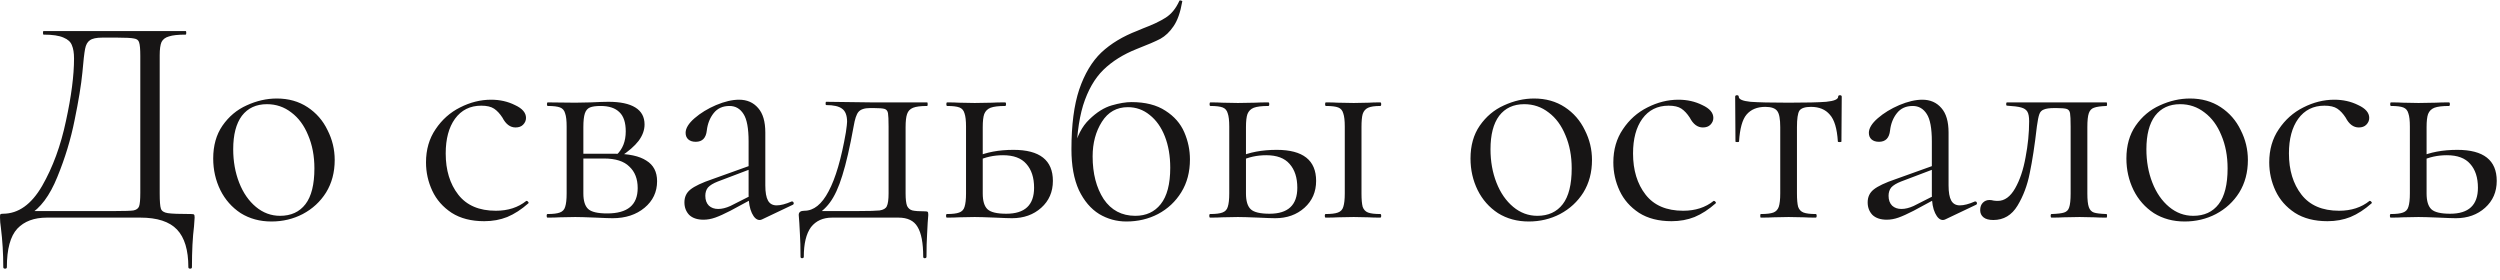 <?xml version="1.0" encoding="UTF-8"?> <svg xmlns="http://www.w3.org/2000/svg" width="134" height="15" viewBox="0 0 134 15" fill="none"><path d="M10.24 11.472C10.336 11.472 10.389 11.483 10.4 11.504C10.421 11.515 10.432 11.568 10.432 11.664C10.432 11.717 10.421 11.872 10.4 12.128C10.325 12.725 10.288 13.456 10.288 14.32C10.288 14.373 10.256 14.4 10.192 14.4C10.128 14.4 10.096 14.373 10.096 14.32C10.096 13.403 9.893 12.731 9.488 12.304C9.082 11.877 8.426 11.664 7.52 11.664H2.512C1.829 11.664 1.301 11.861 0.928 12.256C0.554 12.661 0.368 13.349 0.368 14.32C0.368 14.373 0.336 14.4 0.272 14.4C0.208 14.4 0.176 14.373 0.176 14.32C0.176 13.595 0.133 12.891 0.048 12.208C0.016 12.005 -0 11.819 -0 11.648C-0 11.563 0.005 11.509 0.016 11.488C0.037 11.467 0.085 11.456 0.16 11.456C0.981 11.456 1.68 10.96 2.256 9.968C2.832 8.965 3.258 7.803 3.536 6.48C3.824 5.157 3.968 4.043 3.968 3.136C3.968 2.837 3.93 2.603 3.856 2.432C3.792 2.251 3.642 2.112 3.408 2.016C3.173 1.909 2.816 1.856 2.336 1.856C2.314 1.856 2.304 1.824 2.304 1.76C2.304 1.696 2.314 1.664 2.336 1.664H9.952C9.973 1.664 9.984 1.696 9.984 1.76C9.984 1.824 9.973 1.856 9.952 1.856C9.546 1.856 9.248 1.888 9.056 1.952C8.864 2.005 8.73 2.107 8.656 2.256C8.592 2.405 8.56 2.64 8.56 2.96V10.368C8.56 10.784 8.581 11.056 8.624 11.184C8.666 11.312 8.789 11.392 8.992 11.424C9.194 11.456 9.61 11.472 10.24 11.472ZM7.52 2.992C7.52 2.629 7.498 2.389 7.456 2.272C7.424 2.155 7.333 2.085 7.184 2.064C7.034 2.032 6.73 2.016 6.272 2.016H5.488C5.168 2.016 4.944 2.064 4.816 2.16C4.688 2.245 4.602 2.4 4.56 2.624C4.517 2.848 4.469 3.269 4.416 3.888C4.352 4.549 4.213 5.397 4 6.432C3.797 7.456 3.488 8.475 3.072 9.488C2.666 10.491 2.16 11.168 1.552 11.52V11.312H6.192C6.682 11.312 7.002 11.301 7.152 11.28C7.312 11.248 7.413 11.173 7.456 11.056C7.498 10.939 7.52 10.699 7.52 10.336V2.992ZM14.548 11.872C13.929 11.872 13.38 11.723 12.9 11.424C12.431 11.115 12.068 10.704 11.812 10.192C11.556 9.669 11.428 9.104 11.428 8.496C11.428 7.803 11.593 7.216 11.924 6.736C12.265 6.245 12.697 5.883 13.22 5.648C13.753 5.403 14.292 5.28 14.836 5.28C15.465 5.28 16.015 5.435 16.484 5.744C16.953 6.053 17.311 6.464 17.556 6.976C17.812 7.477 17.94 8.011 17.94 8.576C17.94 9.237 17.785 9.819 17.476 10.32C17.167 10.811 16.751 11.195 16.228 11.472C15.716 11.739 15.156 11.872 14.548 11.872ZM15.012 11.568C15.599 11.568 16.052 11.36 16.372 10.944C16.692 10.528 16.852 9.888 16.852 9.024C16.852 8.363 16.74 7.771 16.516 7.248C16.303 6.725 16.004 6.32 15.62 6.032C15.236 5.733 14.799 5.584 14.308 5.584C13.732 5.584 13.284 5.792 12.964 6.208C12.655 6.624 12.5 7.221 12.5 8C12.5 8.651 12.607 9.248 12.82 9.792C13.033 10.336 13.332 10.768 13.716 11.088C14.1 11.408 14.532 11.568 15.012 11.568ZM25.954 11.856C25.261 11.856 24.68 11.707 24.21 11.408C23.741 11.099 23.394 10.704 23.17 10.224C22.946 9.744 22.834 9.237 22.834 8.704C22.834 8.021 23.005 7.429 23.346 6.928C23.688 6.416 24.125 6.027 24.658 5.76C25.202 5.483 25.757 5.344 26.322 5.344C26.792 5.344 27.218 5.44 27.602 5.632C27.997 5.813 28.194 6.043 28.194 6.32C28.194 6.459 28.141 6.581 28.034 6.688C27.938 6.784 27.805 6.832 27.634 6.832C27.346 6.832 27.112 6.656 26.93 6.304C26.792 6.091 26.642 5.931 26.482 5.824C26.322 5.717 26.093 5.664 25.794 5.664C25.197 5.664 24.728 5.899 24.386 6.368C24.056 6.827 23.89 7.445 23.89 8.224C23.89 9.12 24.114 9.856 24.562 10.432C25.01 11.008 25.682 11.296 26.578 11.296C27.229 11.296 27.773 11.12 28.21 10.768H28.226C28.258 10.768 28.285 10.784 28.306 10.816C28.338 10.848 28.344 10.875 28.322 10.896C27.949 11.227 27.57 11.472 27.186 11.632C26.813 11.781 26.402 11.856 25.954 11.856ZM31.668 5.488C32.095 5.467 32.41 5.456 32.612 5.456C33.242 5.456 33.722 5.557 34.052 5.76C34.383 5.963 34.548 6.267 34.548 6.672C34.548 6.971 34.442 7.264 34.228 7.552C34.015 7.829 33.69 8.112 33.252 8.4L33.044 8.304C33.375 7.995 33.54 7.573 33.54 7.04C33.54 6.571 33.428 6.229 33.204 6.016C32.98 5.792 32.644 5.68 32.196 5.68C31.94 5.68 31.748 5.707 31.62 5.76C31.492 5.813 31.402 5.92 31.348 6.08C31.295 6.24 31.268 6.485 31.268 6.816V10.368C31.268 10.763 31.354 11.04 31.524 11.2C31.695 11.36 32.036 11.44 32.548 11.44C33.636 11.44 34.18 10.987 34.18 10.08C34.18 9.589 34.031 9.205 33.732 8.928C33.444 8.64 32.991 8.496 32.372 8.496H30.9L30.884 8.24H32.932C33.7 8.24 34.271 8.363 34.644 8.608C35.028 8.843 35.22 9.211 35.22 9.712C35.22 10.288 34.996 10.763 34.548 11.136C34.1 11.509 33.53 11.696 32.836 11.696C32.676 11.696 32.372 11.685 31.924 11.664C31.412 11.643 31.05 11.632 30.836 11.632L29.988 11.648C29.839 11.659 29.626 11.664 29.348 11.664C29.316 11.664 29.3 11.632 29.3 11.568C29.3 11.504 29.316 11.472 29.348 11.472C29.647 11.472 29.866 11.445 30.004 11.392C30.154 11.339 30.25 11.237 30.292 11.088C30.346 10.928 30.372 10.688 30.372 10.368V6.784C30.372 6.464 30.346 6.229 30.292 6.08C30.25 5.92 30.159 5.813 30.02 5.76C29.882 5.707 29.663 5.68 29.364 5.68C29.332 5.68 29.316 5.648 29.316 5.584C29.316 5.52 29.332 5.488 29.364 5.488L30.836 5.504L31.668 5.488ZM40.845 11.76C40.802 11.781 40.76 11.792 40.717 11.792C40.557 11.792 40.418 11.669 40.301 11.424C40.184 11.179 40.125 10.853 40.125 10.448V7.584C40.125 6.88 40.034 6.389 39.853 6.112C39.672 5.824 39.421 5.68 39.101 5.68C38.738 5.68 38.456 5.808 38.253 6.064C38.05 6.32 37.928 6.629 37.885 6.992C37.842 7.397 37.645 7.6 37.293 7.6C37.122 7.6 36.989 7.557 36.893 7.472C36.797 7.387 36.749 7.269 36.749 7.12C36.749 6.875 36.909 6.613 37.229 6.336C37.549 6.059 37.933 5.824 38.381 5.632C38.84 5.44 39.25 5.344 39.613 5.344C40.039 5.344 40.381 5.493 40.637 5.792C40.893 6.08 41.021 6.517 41.021 7.104V9.936C41.021 10.309 41.069 10.581 41.165 10.752C41.261 10.923 41.416 11.008 41.629 11.008C41.842 11.008 42.109 10.939 42.429 10.8H42.461C42.504 10.8 42.53 10.827 42.541 10.88C42.551 10.923 42.535 10.955 42.493 10.976L40.845 11.76ZM37.709 11.776C37.378 11.776 37.122 11.691 36.941 11.52C36.77 11.339 36.685 11.115 36.685 10.848C36.685 10.56 36.791 10.331 37.005 10.16C37.229 9.979 37.623 9.792 38.189 9.6L40.285 8.848L40.333 9.024L38.477 9.728C38.231 9.824 38.056 9.931 37.949 10.048C37.853 10.165 37.805 10.315 37.805 10.496C37.805 10.72 37.869 10.896 37.997 11.024C38.125 11.141 38.29 11.2 38.493 11.2C38.696 11.2 38.914 11.147 39.149 11.04L40.509 10.352L40.541 10.544L39.149 11.296C38.818 11.467 38.546 11.589 38.333 11.664C38.12 11.739 37.911 11.776 37.709 11.776ZM42.908 13.76C42.908 13.269 42.897 12.864 42.876 12.544C42.855 12.224 42.844 12.027 42.844 11.952C42.823 11.717 42.812 11.573 42.812 11.52C42.812 11.371 42.913 11.296 43.116 11.296C43.617 11.296 44.049 10.949 44.412 10.256C44.785 9.563 45.095 8.507 45.34 7.088C45.383 6.789 45.404 6.603 45.404 6.528C45.404 6.187 45.313 5.952 45.132 5.824C44.961 5.696 44.679 5.632 44.284 5.632C44.263 5.632 44.252 5.605 44.252 5.552C44.252 5.488 44.263 5.456 44.284 5.456L46.7 5.488H49.692C49.713 5.488 49.724 5.52 49.724 5.584C49.724 5.648 49.713 5.68 49.692 5.68C49.351 5.68 49.1 5.712 48.94 5.776C48.78 5.84 48.673 5.952 48.62 6.112C48.567 6.261 48.54 6.496 48.54 6.816V10.368C48.54 10.677 48.567 10.901 48.62 11.04C48.684 11.168 48.78 11.248 48.908 11.28C49.047 11.312 49.276 11.328 49.596 11.328C49.671 11.328 49.713 11.339 49.724 11.36C49.745 11.371 49.756 11.424 49.756 11.52C49.756 11.563 49.745 11.701 49.724 11.936C49.724 12.032 49.713 12.24 49.692 12.56C49.671 12.891 49.66 13.291 49.66 13.76C49.66 13.813 49.628 13.84 49.564 13.84C49.511 13.84 49.484 13.813 49.484 13.76C49.484 13.024 49.383 12.491 49.18 12.16C48.988 11.829 48.647 11.664 48.156 11.664H44.604C44.113 11.664 43.735 11.835 43.468 12.176C43.212 12.528 43.084 13.056 43.084 13.76C43.084 13.813 43.052 13.84 42.988 13.84C42.935 13.84 42.908 13.813 42.908 13.76ZM43.612 11.312H46.028C46.583 11.312 46.956 11.301 47.148 11.28C47.351 11.248 47.479 11.173 47.532 11.056C47.596 10.928 47.628 10.699 47.628 10.368V6.784C47.628 6.421 47.617 6.181 47.596 6.064C47.575 5.947 47.516 5.872 47.42 5.84C47.324 5.808 47.127 5.792 46.828 5.792H46.636C46.337 5.792 46.129 5.861 46.012 6C45.905 6.128 45.82 6.384 45.756 6.768C45.553 7.888 45.351 8.768 45.148 9.408C44.956 10.037 44.732 10.523 44.476 10.864C44.231 11.195 43.921 11.451 43.548 11.632L43.612 11.312ZM52.675 10.368C52.675 10.773 52.76 11.056 52.931 11.216C53.101 11.376 53.437 11.456 53.939 11.456C54.931 11.456 55.427 10.992 55.427 10.064C55.427 9.52 55.288 9.093 55.011 8.784C54.744 8.475 54.328 8.32 53.763 8.32C53.261 8.32 52.803 8.421 52.387 8.624L52.291 8.416C52.856 8.16 53.533 8.032 54.323 8.032C55.731 8.032 56.435 8.587 56.435 9.696C56.435 10.283 56.227 10.763 55.811 11.136C55.395 11.509 54.872 11.696 54.243 11.696C54.083 11.696 53.779 11.685 53.331 11.664C52.819 11.643 52.456 11.632 52.243 11.632L51.395 11.648C51.245 11.659 51.032 11.664 50.755 11.664C50.723 11.664 50.707 11.632 50.707 11.568C50.707 11.504 50.723 11.472 50.755 11.472C51.053 11.472 51.272 11.445 51.411 11.392C51.56 11.339 51.656 11.237 51.699 11.088C51.752 10.928 51.779 10.688 51.779 10.368V6.784C51.779 6.464 51.752 6.229 51.699 6.08C51.656 5.92 51.565 5.813 51.427 5.76C51.288 5.707 51.069 5.68 50.771 5.68C50.739 5.68 50.723 5.648 50.723 5.584C50.723 5.52 50.739 5.488 50.771 5.488C51.037 5.488 51.245 5.493 51.395 5.504L52.243 5.52L53.171 5.504C53.341 5.493 53.576 5.488 53.875 5.488C53.907 5.488 53.923 5.52 53.923 5.584C53.923 5.648 53.907 5.68 53.875 5.68C53.523 5.68 53.261 5.712 53.091 5.776C52.931 5.84 52.819 5.952 52.755 6.112C52.701 6.261 52.675 6.496 52.675 6.816V10.368ZM60.373 11.872C59.85 11.872 59.365 11.739 58.917 11.472C58.469 11.195 58.106 10.768 57.829 10.192C57.562 9.605 57.429 8.875 57.429 8C57.429 6.699 57.568 5.632 57.845 4.8C58.133 3.957 58.528 3.296 59.029 2.816C59.541 2.336 60.187 1.947 60.965 1.648L61.269 1.52C61.781 1.328 62.187 1.136 62.485 0.944C62.784 0.752 63.024 0.459 63.205 0.064C63.216 0.021 63.248 0.011 63.301 0.032C63.365 0.043 63.386 0.064 63.365 0.096C63.269 0.661 63.114 1.099 62.901 1.408C62.699 1.707 62.464 1.931 62.197 2.08C61.931 2.219 61.509 2.4 60.933 2.624C60.208 2.912 59.611 3.285 59.141 3.744C58.672 4.203 58.309 4.837 58.053 5.648C57.808 6.459 57.685 7.493 57.685 8.752L57.557 8.016C57.717 7.312 57.995 6.773 58.389 6.4C58.784 6.016 59.184 5.765 59.589 5.648C59.995 5.531 60.346 5.472 60.645 5.472C61.392 5.472 62 5.627 62.469 5.936C62.938 6.235 63.275 6.619 63.477 7.088C63.68 7.557 63.781 8.043 63.781 8.544C63.781 9.216 63.627 9.803 63.317 10.304C63.008 10.805 62.592 11.195 62.069 11.472C61.557 11.739 60.992 11.872 60.373 11.872ZM60.853 11.568C61.429 11.568 61.883 11.36 62.213 10.944C62.554 10.517 62.725 9.867 62.725 8.992C62.725 8.363 62.629 7.803 62.437 7.312C62.245 6.821 61.973 6.437 61.621 6.16C61.28 5.883 60.891 5.744 60.453 5.744C59.856 5.744 59.392 6.005 59.061 6.528C58.73 7.051 58.565 7.669 58.565 8.384C58.565 9.301 58.763 10.064 59.157 10.672C59.562 11.269 60.128 11.568 60.853 11.568ZM71.056 11.664C71.024 11.664 71.008 11.632 71.008 11.568C71.008 11.504 71.024 11.472 71.056 11.472C71.355 11.472 71.573 11.445 71.712 11.392C71.861 11.339 71.957 11.237 72 11.088C72.053 10.928 72.08 10.688 72.08 10.368V6.784C72.08 6.464 72.053 6.229 72 6.08C71.957 5.92 71.867 5.813 71.728 5.76C71.589 5.707 71.371 5.68 71.072 5.68C71.04 5.68 71.024 5.648 71.024 5.584C71.024 5.52 71.04 5.488 71.072 5.488C71.339 5.488 71.547 5.493 71.696 5.504L72.56 5.52L73.376 5.504C73.525 5.493 73.728 5.488 73.984 5.488C74.016 5.488 74.032 5.52 74.032 5.584C74.032 5.648 74.016 5.68 73.984 5.68C73.685 5.68 73.467 5.712 73.328 5.776C73.189 5.84 73.093 5.952 73.04 6.112C72.997 6.261 72.976 6.496 72.976 6.816V10.368C72.976 10.688 72.997 10.928 73.04 11.088C73.093 11.237 73.189 11.339 73.328 11.392C73.467 11.445 73.685 11.472 73.984 11.472C74.016 11.472 74.032 11.504 74.032 11.568C74.032 11.632 74.016 11.664 73.984 11.664C73.717 11.664 73.509 11.659 73.36 11.648L72.56 11.632L71.712 11.648C71.552 11.659 71.333 11.664 71.056 11.664ZM66.784 10.368C66.784 10.773 66.869 11.056 67.04 11.216C67.211 11.376 67.547 11.456 68.048 11.456C69.04 11.456 69.536 10.992 69.536 10.064C69.536 9.52 69.397 9.093 69.12 8.784C68.853 8.475 68.437 8.32 67.872 8.32C67.371 8.32 66.912 8.421 66.496 8.624L66.4 8.416C66.965 8.16 67.643 8.032 68.432 8.032C69.84 8.032 70.544 8.587 70.544 9.696C70.544 10.283 70.336 10.763 69.92 11.136C69.504 11.509 68.981 11.696 68.352 11.696C68.192 11.696 67.888 11.685 67.44 11.664C66.928 11.643 66.565 11.632 66.352 11.632L65.504 11.648C65.355 11.659 65.141 11.664 64.864 11.664C64.832 11.664 64.816 11.632 64.816 11.568C64.816 11.504 64.832 11.472 64.864 11.472C65.163 11.472 65.381 11.445 65.52 11.392C65.669 11.339 65.765 11.237 65.808 11.088C65.861 10.928 65.888 10.688 65.888 10.368V6.784C65.888 6.464 65.861 6.229 65.808 6.08C65.765 5.92 65.675 5.813 65.536 5.76C65.397 5.707 65.179 5.68 64.88 5.68C64.848 5.68 64.832 5.648 64.832 5.584C64.832 5.52 64.848 5.488 64.88 5.488C65.147 5.488 65.355 5.493 65.504 5.504L66.352 5.52L67.28 5.504C67.451 5.493 67.685 5.488 67.984 5.488C68.016 5.488 68.032 5.52 68.032 5.584C68.032 5.648 68.016 5.68 67.984 5.68C67.632 5.68 67.371 5.712 67.2 5.776C67.04 5.84 66.928 5.952 66.864 6.112C66.811 6.261 66.784 6.496 66.784 6.816V10.368ZM81.939 11.872C81.32 11.872 80.771 11.723 80.291 11.424C79.821 11.115 79.459 10.704 79.203 10.192C78.947 9.669 78.819 9.104 78.819 8.496C78.819 7.803 78.984 7.216 79.315 6.736C79.656 6.245 80.088 5.883 80.611 5.648C81.144 5.403 81.683 5.28 82.227 5.28C82.856 5.28 83.405 5.435 83.875 5.744C84.344 6.053 84.701 6.464 84.947 6.976C85.203 7.477 85.331 8.011 85.331 8.576C85.331 9.237 85.176 9.819 84.867 10.32C84.557 10.811 84.141 11.195 83.619 11.472C83.107 11.739 82.547 11.872 81.939 11.872ZM82.403 11.568C82.989 11.568 83.443 11.36 83.763 10.944C84.083 10.528 84.243 9.888 84.243 9.024C84.243 8.363 84.131 7.771 83.907 7.248C83.693 6.725 83.395 6.32 83.011 6.032C82.627 5.733 82.189 5.584 81.699 5.584C81.123 5.584 80.675 5.792 80.355 6.208C80.045 6.624 79.891 7.221 79.891 8C79.891 8.651 79.997 9.248 80.211 9.792C80.424 10.336 80.723 10.768 81.107 11.088C81.491 11.408 81.923 11.568 82.403 11.568ZM89.595 11.856C88.902 11.856 88.32 11.707 87.851 11.408C87.382 11.099 87.035 10.704 86.811 10.224C86.587 9.744 86.475 9.237 86.475 8.704C86.475 8.021 86.646 7.429 86.987 6.928C87.328 6.416 87.766 6.027 88.299 5.76C88.843 5.483 89.398 5.344 89.963 5.344C90.432 5.344 90.859 5.44 91.243 5.632C91.638 5.813 91.835 6.043 91.835 6.32C91.835 6.459 91.782 6.581 91.675 6.688C91.579 6.784 91.446 6.832 91.275 6.832C90.987 6.832 90.752 6.656 90.571 6.304C90.432 6.091 90.283 5.931 90.123 5.824C89.963 5.717 89.734 5.664 89.435 5.664C88.838 5.664 88.368 5.899 88.027 6.368C87.696 6.827 87.531 7.445 87.531 8.224C87.531 9.12 87.755 9.856 88.203 10.432C88.651 11.008 89.323 11.296 90.219 11.296C90.87 11.296 91.414 11.12 91.851 10.768H91.867C91.899 10.768 91.926 10.784 91.947 10.816C91.979 10.848 91.984 10.875 91.963 10.896C91.59 11.227 91.211 11.472 90.827 11.632C90.454 11.781 90.043 11.856 89.595 11.856ZM94.381 11.664C94.36 11.664 94.349 11.632 94.349 11.568C94.349 11.504 94.36 11.472 94.381 11.472C94.69 11.472 94.914 11.445 95.053 11.392C95.192 11.339 95.288 11.237 95.341 11.088C95.394 10.928 95.421 10.688 95.421 10.368V6.816C95.421 6.379 95.368 6.091 95.261 5.952C95.154 5.803 94.941 5.728 94.621 5.728C94.184 5.728 93.848 5.867 93.613 6.144C93.389 6.411 93.256 6.891 93.213 7.584C93.213 7.605 93.181 7.616 93.117 7.616C93.053 7.616 93.021 7.605 93.021 7.584L93.005 5.184C93.005 5.131 93.037 5.104 93.101 5.104C93.165 5.104 93.197 5.131 93.197 5.184C93.197 5.323 93.405 5.413 93.821 5.456C94.237 5.488 94.92 5.504 95.869 5.504C96.797 5.504 97.469 5.488 97.885 5.456C98.312 5.413 98.525 5.323 98.525 5.184C98.525 5.131 98.557 5.104 98.621 5.104C98.685 5.104 98.717 5.131 98.717 5.184L98.701 7.584C98.701 7.605 98.669 7.616 98.605 7.616C98.541 7.616 98.509 7.605 98.509 7.584C98.466 6.891 98.322 6.411 98.077 6.144C97.842 5.867 97.506 5.728 97.069 5.728C96.749 5.728 96.541 5.797 96.445 5.936C96.36 6.075 96.317 6.368 96.317 6.816V10.368C96.317 10.688 96.338 10.928 96.381 11.088C96.434 11.237 96.53 11.339 96.669 11.392C96.808 11.445 97.026 11.472 97.325 11.472C97.357 11.472 97.373 11.504 97.373 11.568C97.373 11.632 97.357 11.664 97.325 11.664C97.058 11.664 96.85 11.659 96.701 11.648L95.869 11.632L95.053 11.648C94.893 11.659 94.669 11.664 94.381 11.664ZM104.267 11.76C104.224 11.781 104.181 11.792 104.139 11.792C103.979 11.792 103.84 11.669 103.723 11.424C103.605 11.179 103.547 10.853 103.547 10.448V7.584C103.547 6.88 103.456 6.389 103.275 6.112C103.093 5.824 102.843 5.68 102.523 5.68C102.16 5.68 101.877 5.808 101.675 6.064C101.472 6.32 101.349 6.629 101.307 6.992C101.264 7.397 101.067 7.6 100.715 7.6C100.544 7.6 100.411 7.557 100.315 7.472C100.219 7.387 100.171 7.269 100.171 7.12C100.171 6.875 100.331 6.613 100.651 6.336C100.971 6.059 101.355 5.824 101.803 5.632C102.261 5.44 102.672 5.344 103.035 5.344C103.461 5.344 103.803 5.493 104.059 5.792C104.315 6.08 104.443 6.517 104.443 7.104V9.936C104.443 10.309 104.491 10.581 104.587 10.752C104.683 10.923 104.837 11.008 105.051 11.008C105.264 11.008 105.531 10.939 105.851 10.8H105.883C105.925 10.8 105.952 10.827 105.963 10.88C105.973 10.923 105.957 10.955 105.915 10.976L104.267 11.76ZM101.131 11.776C100.8 11.776 100.544 11.691 100.363 11.52C100.192 11.339 100.107 11.115 100.107 10.848C100.107 10.56 100.213 10.331 100.427 10.16C100.651 9.979 101.045 9.792 101.611 9.6L103.707 8.848L103.755 9.024L101.899 9.728C101.653 9.824 101.477 9.931 101.371 10.048C101.275 10.165 101.227 10.315 101.227 10.496C101.227 10.72 101.291 10.896 101.419 11.024C101.547 11.141 101.712 11.2 101.915 11.2C102.117 11.2 102.336 11.147 102.571 11.04L103.931 10.352L103.963 10.544L102.571 11.296C102.24 11.467 101.968 11.589 101.755 11.664C101.541 11.739 101.333 11.776 101.131 11.776ZM106.842 11.792C106.607 11.792 106.431 11.744 106.314 11.648C106.196 11.552 106.138 11.424 106.138 11.264C106.138 11.093 106.186 10.96 106.282 10.864C106.378 10.768 106.495 10.72 106.634 10.72C106.708 10.72 106.783 10.731 106.858 10.752C106.932 10.763 107.007 10.768 107.082 10.768C107.444 10.768 107.754 10.544 108.01 10.096C108.266 9.648 108.452 9.093 108.57 8.432C108.698 7.771 108.762 7.125 108.762 6.496C108.762 6.261 108.73 6.091 108.666 5.984C108.602 5.877 108.49 5.803 108.33 5.76C108.18 5.717 107.93 5.685 107.578 5.664C107.546 5.664 107.53 5.637 107.53 5.584C107.53 5.52 107.546 5.488 107.578 5.488H110.154H112.906C112.927 5.488 112.938 5.52 112.938 5.584C112.938 5.648 112.927 5.68 112.906 5.68C112.596 5.691 112.372 5.723 112.234 5.776C112.106 5.819 112.015 5.915 111.962 6.064C111.908 6.213 111.882 6.464 111.882 6.816V10.368C111.882 10.709 111.908 10.955 111.962 11.104C112.015 11.253 112.106 11.349 112.234 11.392C112.362 11.435 112.586 11.461 112.906 11.472C112.927 11.472 112.938 11.504 112.938 11.568C112.938 11.632 112.927 11.664 112.906 11.664C112.628 11.664 112.415 11.659 112.266 11.648L111.466 11.632L110.602 11.648C110.442 11.659 110.228 11.664 109.962 11.664C109.93 11.664 109.914 11.632 109.914 11.568C109.914 11.504 109.93 11.472 109.962 11.472C110.282 11.461 110.506 11.435 110.634 11.392C110.772 11.349 110.863 11.259 110.906 11.12C110.959 10.971 110.986 10.72 110.986 10.368V6.784C110.986 6.421 110.975 6.181 110.954 6.064C110.932 5.947 110.874 5.872 110.778 5.84C110.682 5.808 110.495 5.792 110.218 5.792H110.122C109.855 5.792 109.663 5.819 109.546 5.872C109.428 5.915 109.348 6 109.306 6.128C109.263 6.245 109.22 6.459 109.178 6.768C109.06 7.792 108.932 8.629 108.794 9.28C108.666 9.931 108.447 10.512 108.138 11.024C107.828 11.536 107.396 11.792 106.842 11.792ZM117.095 11.872C116.476 11.872 115.927 11.723 115.447 11.424C114.978 11.115 114.615 10.704 114.359 10.192C114.103 9.669 113.975 9.104 113.975 8.496C113.975 7.803 114.14 7.216 114.471 6.736C114.812 6.245 115.244 5.883 115.767 5.648C116.3 5.403 116.839 5.28 117.383 5.28C118.012 5.28 118.562 5.435 119.031 5.744C119.5 6.053 119.858 6.464 120.103 6.976C120.359 7.477 120.487 8.011 120.487 8.576C120.487 9.237 120.332 9.819 120.023 10.32C119.714 10.811 119.298 11.195 118.775 11.472C118.263 11.739 117.703 11.872 117.095 11.872ZM117.559 11.568C118.146 11.568 118.599 11.36 118.919 10.944C119.239 10.528 119.399 9.888 119.399 9.024C119.399 8.363 119.287 7.771 119.063 7.248C118.85 6.725 118.551 6.32 118.167 6.032C117.783 5.733 117.346 5.584 116.855 5.584C116.279 5.584 115.831 5.792 115.511 6.208C115.202 6.624 115.047 7.221 115.047 8C115.047 8.651 115.154 9.248 115.367 9.792C115.58 10.336 115.879 10.768 116.263 11.088C116.647 11.408 117.079 11.568 117.559 11.568ZM124.751 11.856C124.058 11.856 123.477 11.707 123.007 11.408C122.538 11.099 122.191 10.704 121.967 10.224C121.743 9.744 121.631 9.237 121.631 8.704C121.631 8.021 121.802 7.429 122.143 6.928C122.485 6.416 122.922 6.027 123.455 5.76C123.999 5.483 124.554 5.344 125.119 5.344C125.589 5.344 126.015 5.44 126.399 5.632C126.794 5.813 126.991 6.043 126.991 6.32C126.991 6.459 126.938 6.581 126.831 6.688C126.735 6.784 126.602 6.832 126.431 6.832C126.143 6.832 125.909 6.656 125.727 6.304C125.589 6.091 125.439 5.931 125.279 5.824C125.119 5.717 124.89 5.664 124.591 5.664C123.994 5.664 123.525 5.899 123.183 6.368C122.853 6.827 122.687 7.445 122.687 8.224C122.687 9.12 122.911 9.856 123.359 10.432C123.807 11.008 124.479 11.296 125.375 11.296C126.026 11.296 126.57 11.12 127.007 10.768H127.023C127.055 10.768 127.082 10.784 127.103 10.816C127.135 10.848 127.141 10.875 127.119 10.896C126.746 11.227 126.367 11.472 125.983 11.632C125.61 11.781 125.199 11.856 124.751 11.856ZM130.065 10.368C130.065 10.773 130.151 11.056 130.321 11.216C130.492 11.376 130.828 11.456 131.329 11.456C132.321 11.456 132.817 10.992 132.817 10.064C132.817 9.52 132.679 9.093 132.401 8.784C132.135 8.475 131.719 8.32 131.153 8.32C130.652 8.32 130.193 8.421 129.777 8.624L129.681 8.416C130.247 8.16 130.924 8.032 131.713 8.032C133.121 8.032 133.825 8.587 133.825 9.696C133.825 10.283 133.617 10.763 133.201 11.136C132.785 11.509 132.263 11.696 131.633 11.696C131.473 11.696 131.169 11.685 130.721 11.664C130.209 11.643 129.847 11.632 129.633 11.632L128.785 11.648C128.636 11.659 128.423 11.664 128.145 11.664C128.113 11.664 128.097 11.632 128.097 11.568C128.097 11.504 128.113 11.472 128.145 11.472C128.444 11.472 128.663 11.445 128.801 11.392C128.951 11.339 129.047 11.237 129.089 11.088C129.143 10.928 129.169 10.688 129.169 10.368V6.784C129.169 6.464 129.143 6.229 129.089 6.08C129.047 5.92 128.956 5.813 128.817 5.76C128.679 5.707 128.46 5.68 128.161 5.68C128.129 5.68 128.113 5.648 128.113 5.584C128.113 5.52 128.129 5.488 128.161 5.488C128.428 5.488 128.636 5.493 128.785 5.504L129.633 5.52L130.561 5.504C130.732 5.493 130.967 5.488 131.265 5.488C131.297 5.488 131.313 5.52 131.313 5.584C131.313 5.648 131.297 5.68 131.265 5.68C130.913 5.68 130.652 5.712 130.481 5.776C130.321 5.84 130.209 5.952 130.145 6.112C130.092 6.261 130.065 6.496 130.065 6.816V10.368Z" fill="#171515"></path></svg> 